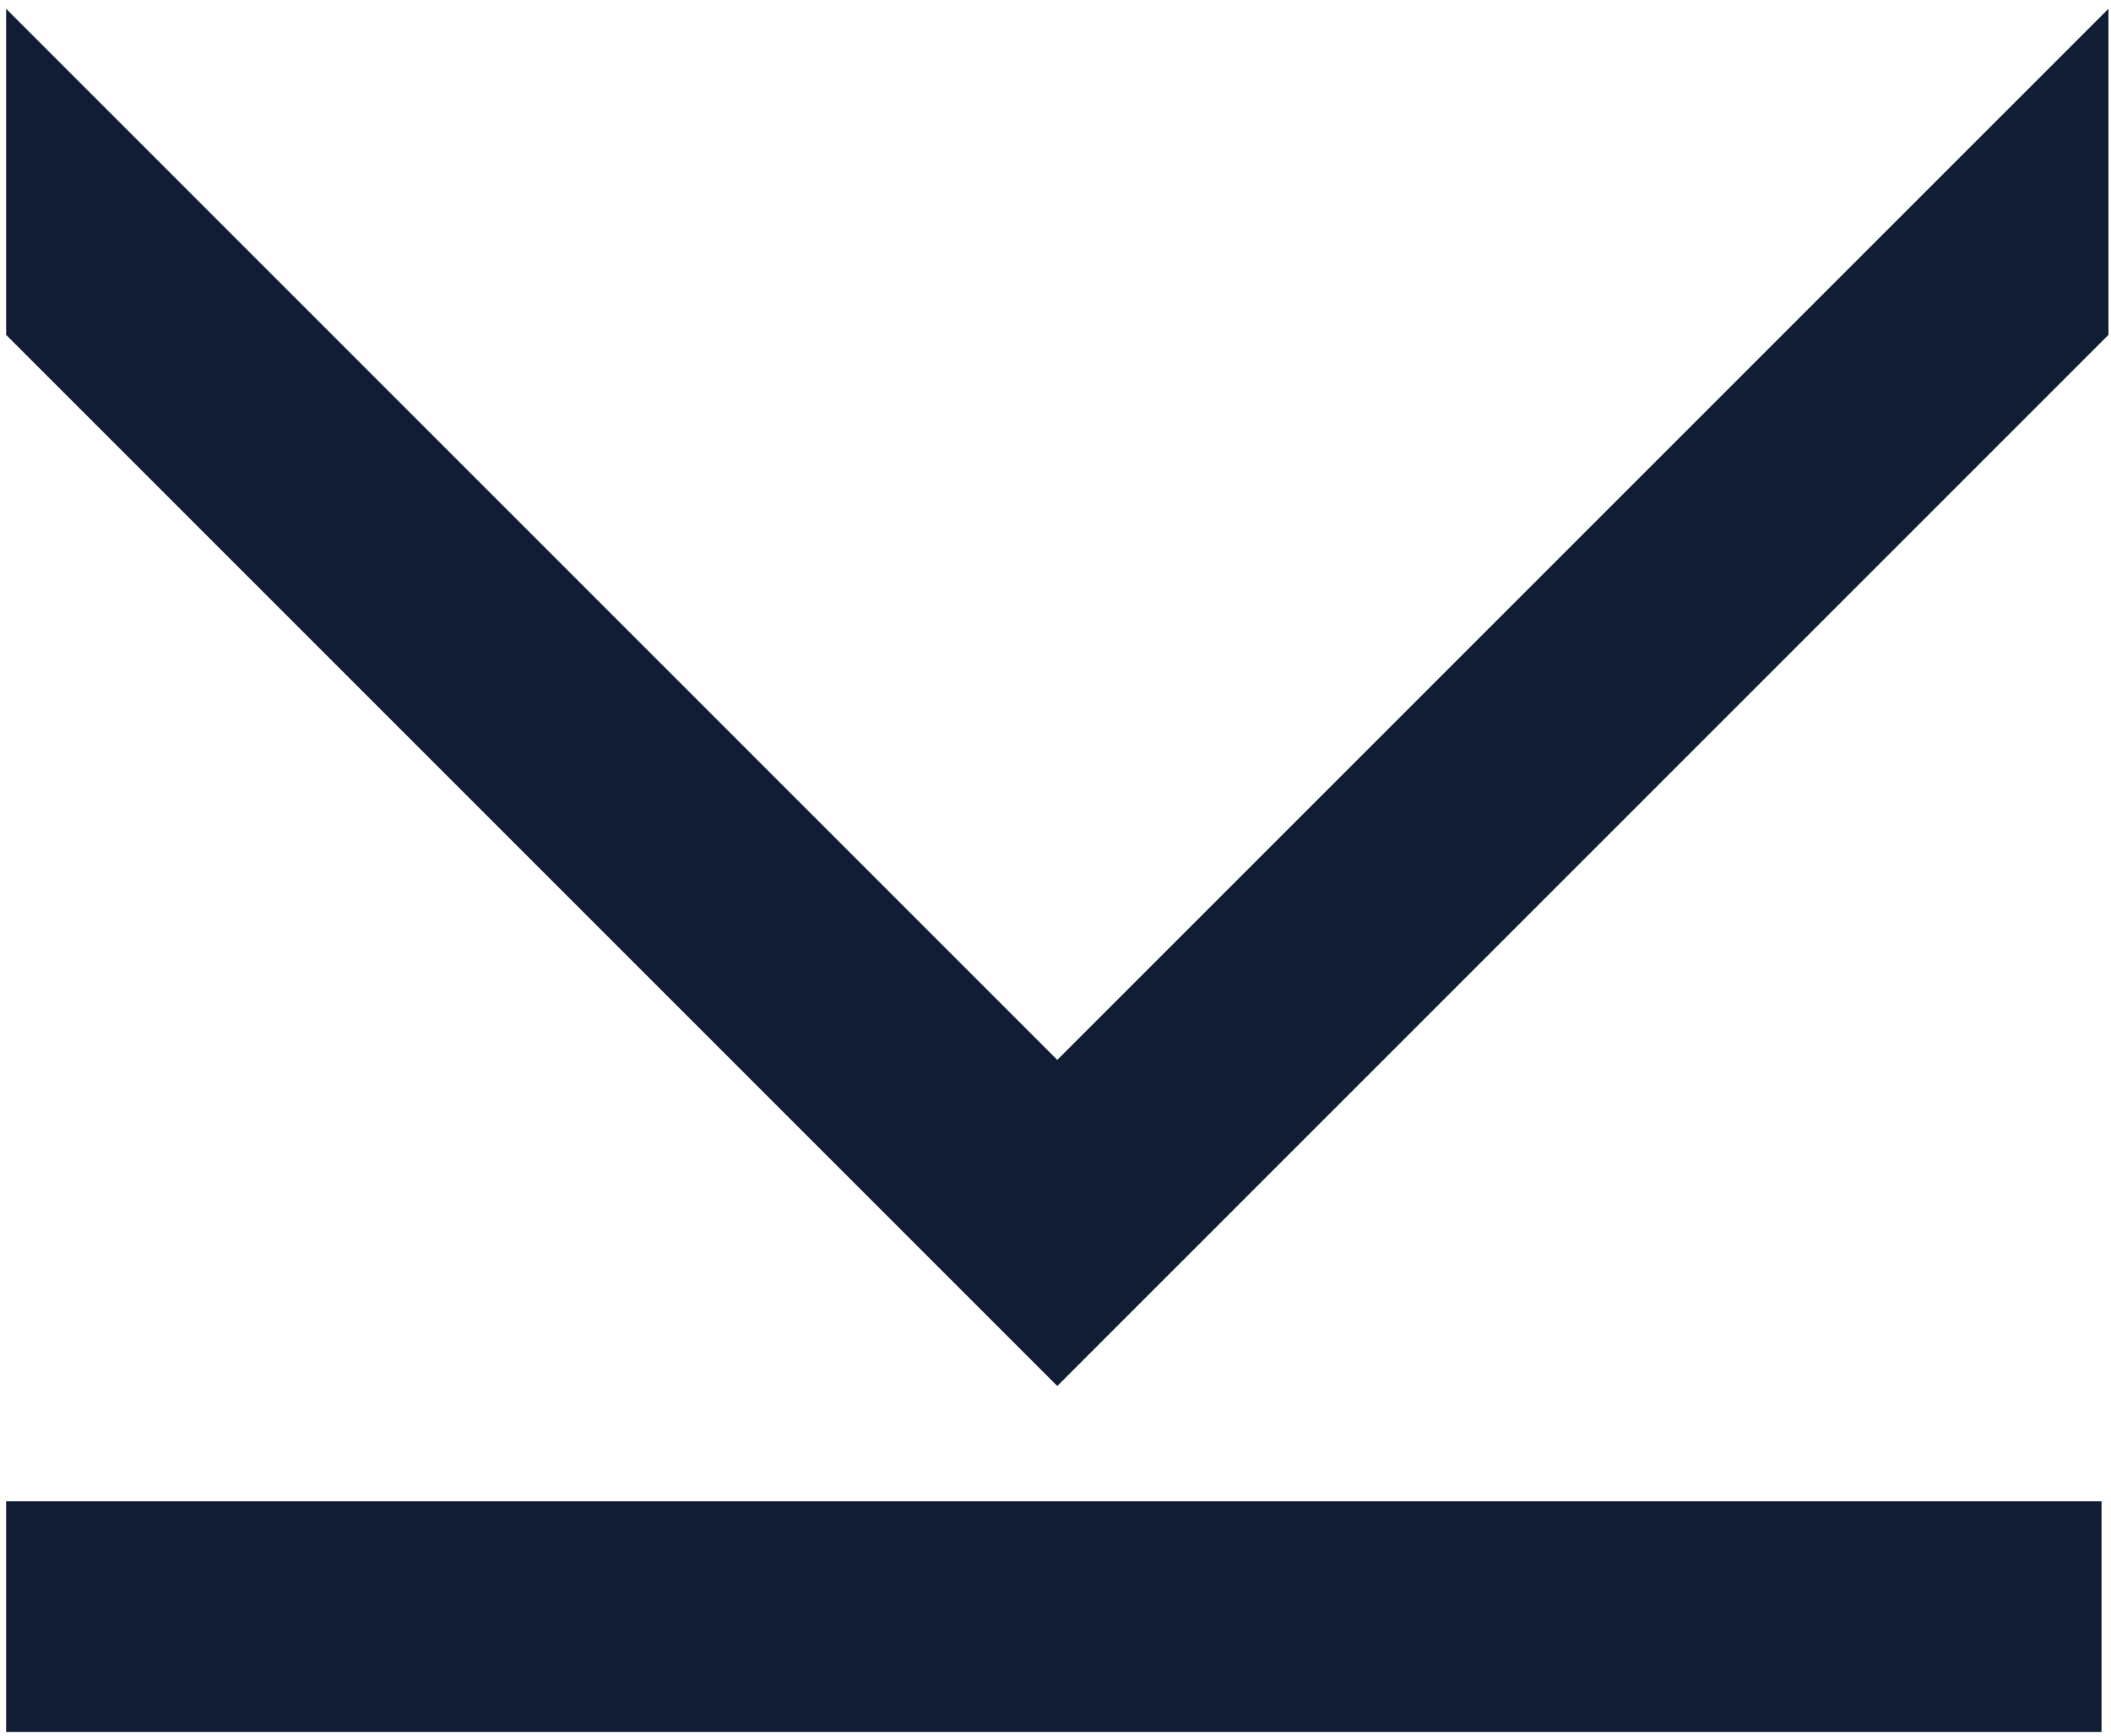 <svg width="214" height="176" viewBox="0 0 214 176" fill="none" xmlns="http://www.w3.org/2000/svg">
<path d="M213.041 152.2H0.621V175.58H213.041V152.2Z" fill="#111D34"/>
<path d="M107.181 107.45L0.621 0.89V33.95L107.181 140.51L213.741 33.95V0.89L107.181 107.45Z" fill="#111D34"/>
</svg>
